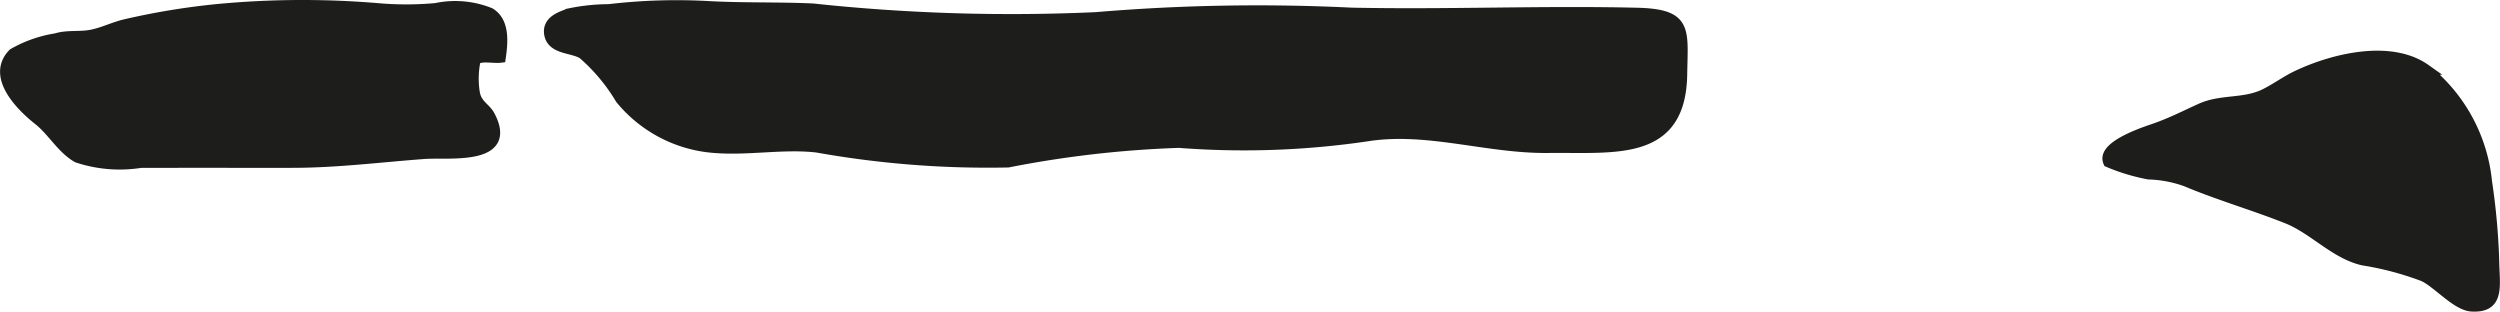 <?xml version="1.0" encoding="UTF-8"?>
<svg xmlns="http://www.w3.org/2000/svg"
     version="1.1"
     width="20.546mm"
     height="2.561mm"
     viewBox="0 0 58.24 7.26">
   <defs>
      <style type="text/css">
      .a {
        fill: #1d1d1b;
        stroke: #1d1d1b;
        stroke-miterlimit: 10;
        stroke-width: 0.25px;
        fill-rule: evenodd;
      }
    </style>
   </defs>
   <path class="a"
         d="M18.936.206A43.412,43.412,0,0,0,25.53.408a44.864,44.864,0,0,1,5.952-.105c2.214.047,4.432-.05,6.646.002,1.185.028,1.07.374,1.053,1.427-.029,1.918-1.547,1.69-3.111,1.707-1.427.016-2.803-.489-4.208-.273a19.61,19.61,0,0,1-4.396.154,24.865,24.865,0,0,0-3.984.457,22.626,22.626,0,0,1-4.45-.348c-.773-.089-1.586.071-2.364.012a3.122,3.122,0,0,1-2.212-1.14,4.27,4.27,0,0,0-.876-1.046c-.238-.157-.725-.098-.781-.471-.043-.295.265-.399.494-.471a4.552,4.552,0,0,1,.891-.091A13.417,13.417,0,0,1,16.538.152C17.337.194,18.146.169,18.936.206Z"/>
   <path class="a"
         d="M6.108,3.786q-1.414-.002-2.828,0a3.131,3.131,0,0,1-1.479-.12c-.366-.21-.579-.617-.907-.875-.399-.315-1.105-1.014-.586-1.541a2.911,2.911,0,0,1,.998-.35c.268-.083.558-.029.828-.085.269-.053.501-.174.772-.24A16.708,16.708,0,0,1,5.394.19a20.994,20.994,0,0,1,3.459.013,7.617,7.617,0,0,0,1.301-.007A2.166,2.166,0,0,1,11.411.305c.339.203.298.676.246,1.032-.166.021-.473-.056-.585.059a2.088,2.088,0,0,0-.018.777c.052.276.254.338.353.527.551,1.047-.965.838-1.525.879-1.022.076-2.041.206-3.066.206Z"/>
   <path class="a"
         d="M57.932,4.236a15.385,15.385,0,0,1,.17,1.965c.022.536.084.968-.521.932-.353-.021-.795-.552-1.123-.701a7.135,7.135,0,0,0-1.407-.373c-.654-.149-1.149-.728-1.767-.973-.777-.309-1.587-.541-2.354-.864a2.809,2.809,0,0,0-.873-.166,4.542,4.542,0,0,1-.935-.282c-.162-.364.822-.688,1.056-.768.422-.146.73-.31,1.106-.479.469-.207.983-.102,1.456-.322.259-.123.504-.307.76-.43.823-.396,2.182-.741,3.004-.159A3.828,3.828,0,0,1,57.932,4.236Z"/>
</svg>
